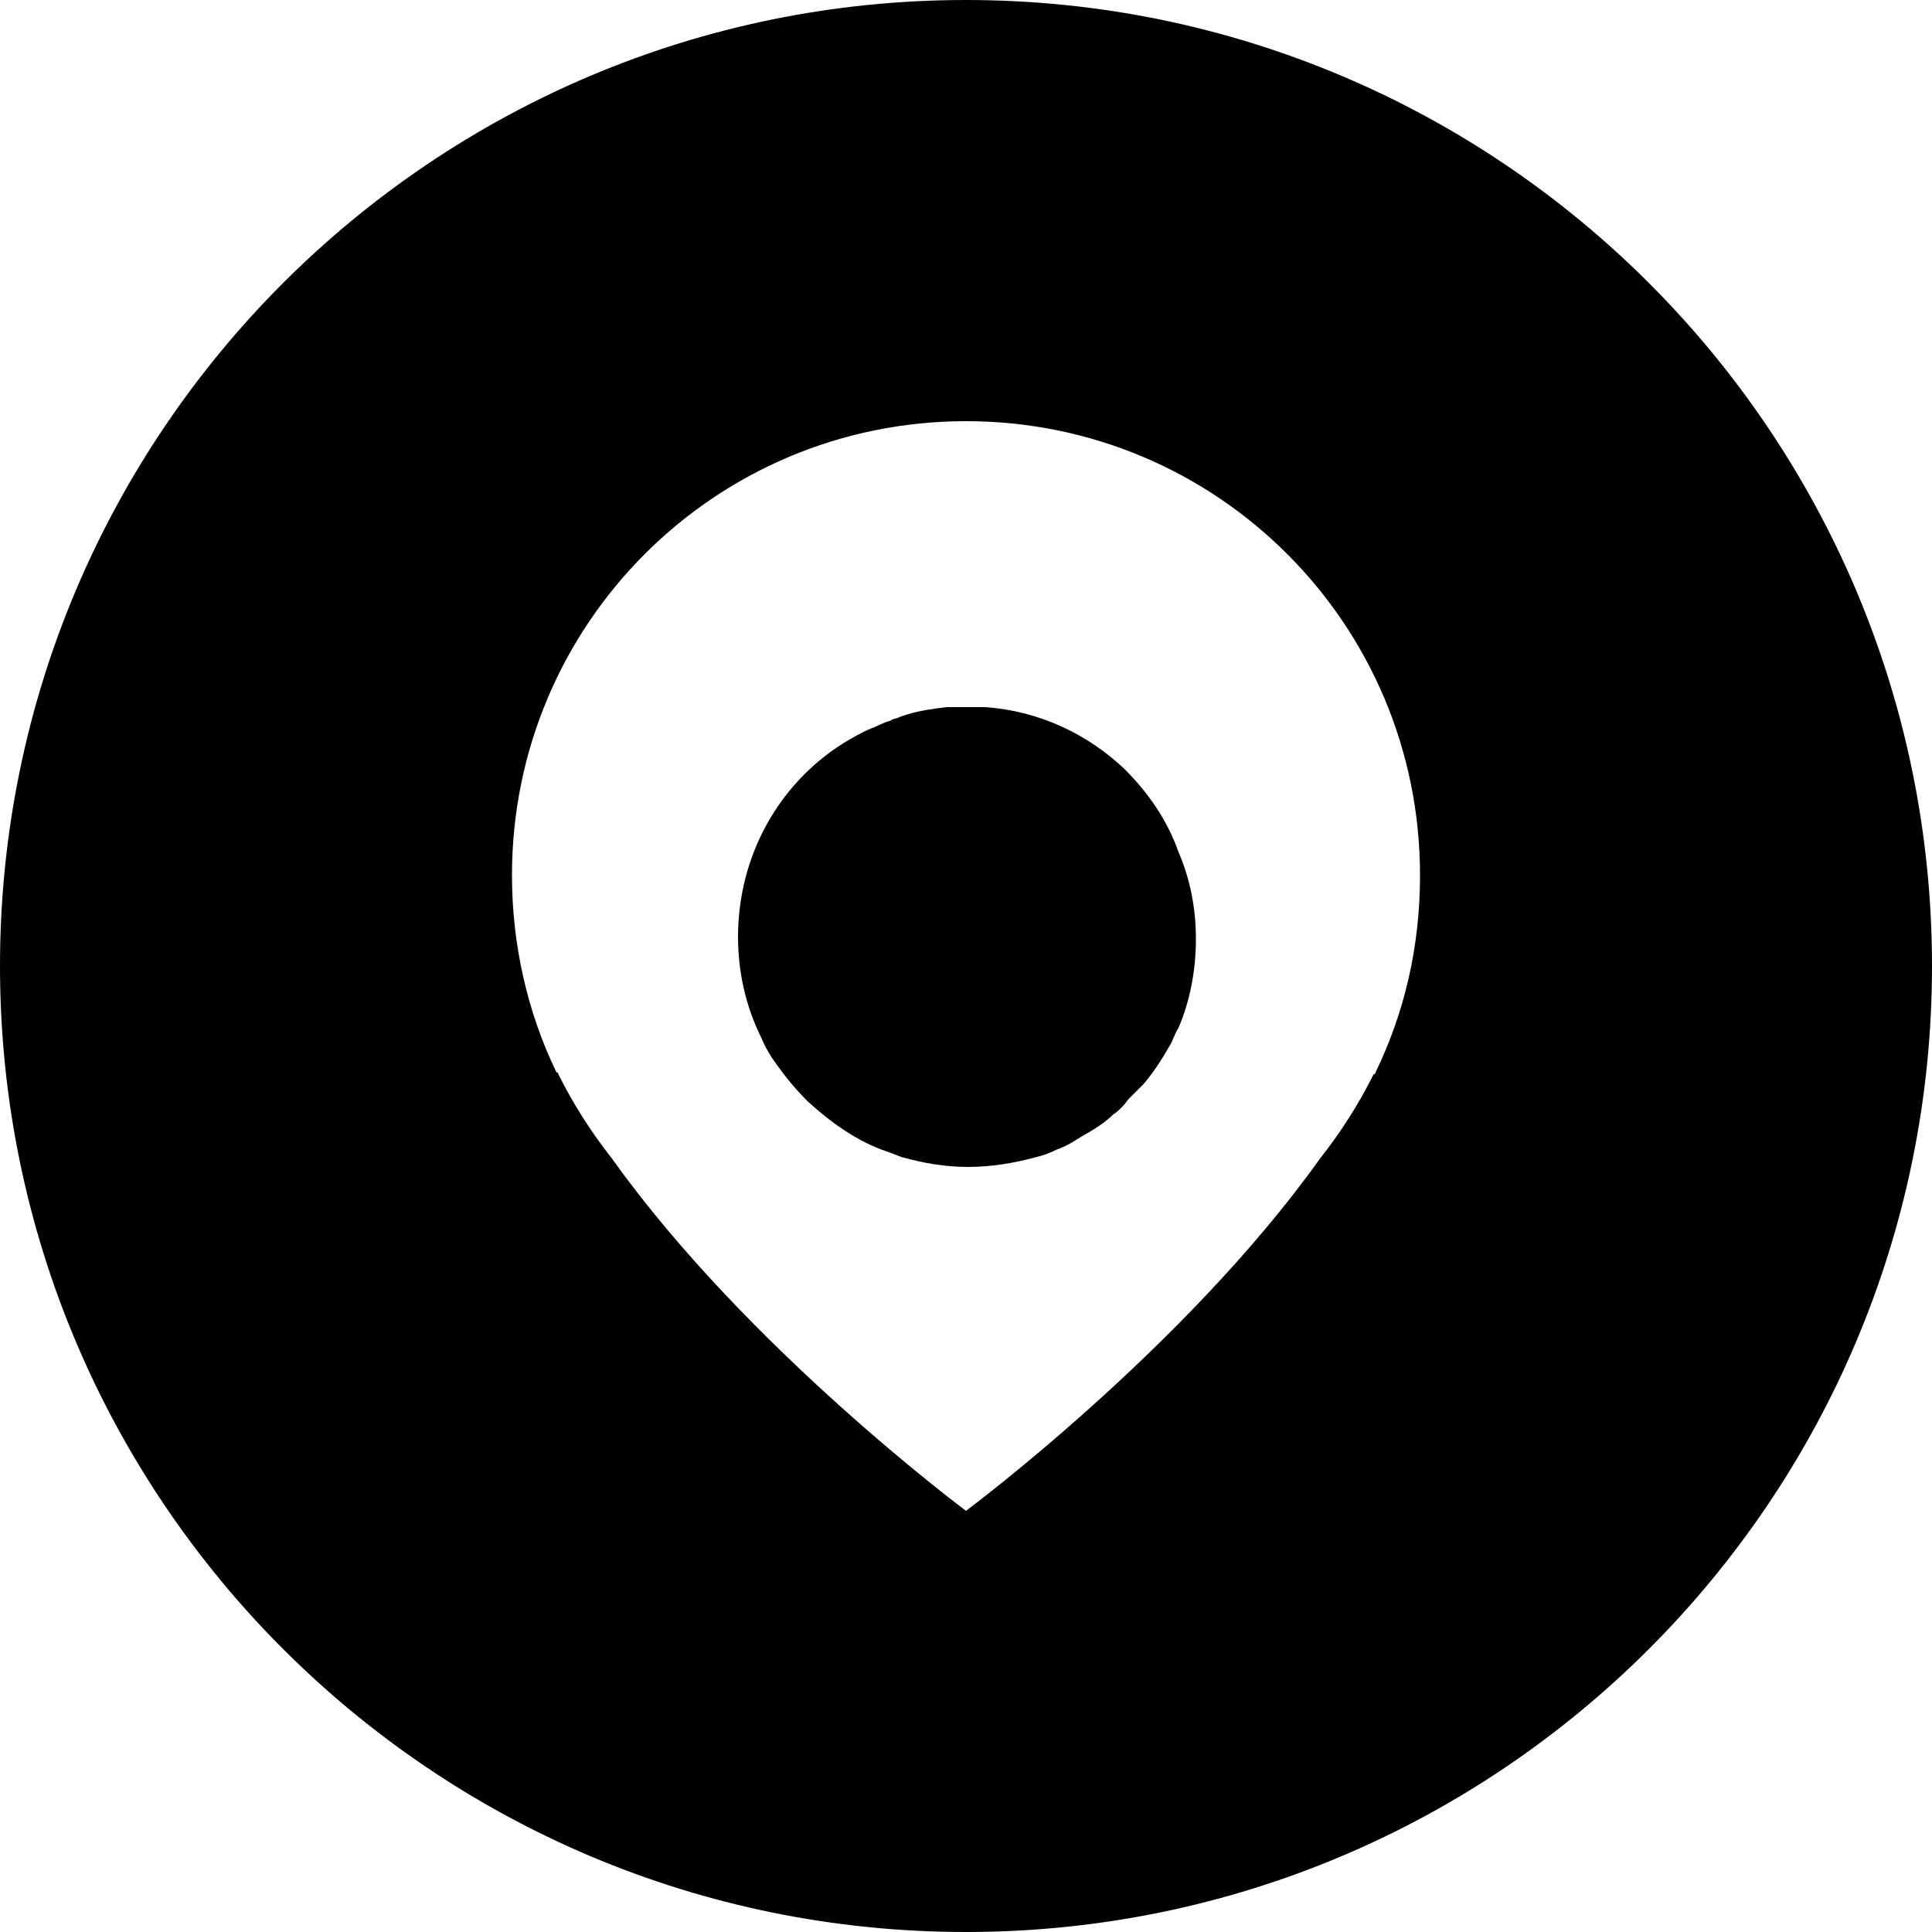 <?xml version="1.0" standalone="no"?><!DOCTYPE svg PUBLIC "-//W3C//DTD SVG 1.1//EN" "http://www.w3.org/Graphics/SVG/1.1/DTD/svg11.dtd"><svg t="1663923524913" class="icon" viewBox="0 0 1024 1024" version="1.1" xmlns="http://www.w3.org/2000/svg" p-id="63410" xmlns:xlink="http://www.w3.org/1999/xlink" width="200" height="200"><path d="M512 0C229.376 0 0 229.376 0 512s229.376 512 512 512 512-229.376 512-512S794.624 0 512 0z m217.088 568.32s0 1.024-1.024 1.024c-8.192 16.384-17.408 30.72-28.672 45.056-71.68 100.352-187.392 186.368-187.392 186.368S396.288 714.752 324.608 614.4c-11.264-14.336-20.48-28.672-28.672-45.056 0 0 0-1.024-1.024-1.024-15.36-31.744-23.552-67.584-23.552-104.448 0-133.12 107.52-240.64 240.64-240.64s240.64 107.52 240.64 240.64c0 37.888-8.192 72.704-23.552 104.448z" p-id="63411"></path><path d="M595.968 407.552c-19.456-18.432-45.056-30.72-73.728-32.768h-20.48c-8.192 1.024-16.384 2.048-24.576 5.12-2.048 1.024-4.096 1.024-5.12 2.048-4.096 1.024-7.168 3.072-10.24 4.096-5.12 2.048-10.24 5.12-15.36 8.192-33.792 21.504-55.296 59.392-55.296 102.4 0 18.432 4.096 36.864 12.288 53.248 2.048 5.12 5.12 10.24 8.192 14.336 5.12 7.168 10.24 13.312 16.384 19.456 12.288 11.264 26.624 21.504 41.984 26.624 3.072 1.024 5.12 2.048 8.192 3.072 11.264 3.072 22.528 5.12 34.816 5.12 12.288 0 24.576-2.048 35.84-5.12 4.096-1.024 7.168-2.048 11.264-4.096 3.072-1.024 7.168-3.072 10.24-5.12 3.072-2.048 7.168-4.096 10.24-6.144 3.072-2.048 6.144-4.096 9.216-7.168 3.072-2.048 6.144-5.12 8.192-8.192l8.192-8.192c5.12-6.144 9.216-12.288 13.312-19.456 2.048-3.072 3.072-7.168 5.12-10.24 6.144-14.336 9.216-30.72 9.216-47.104 0-16.384-3.072-31.744-9.216-46.08-6.144-17.408-16.384-31.744-28.672-44.032z" p-id="63412"></path></svg>
